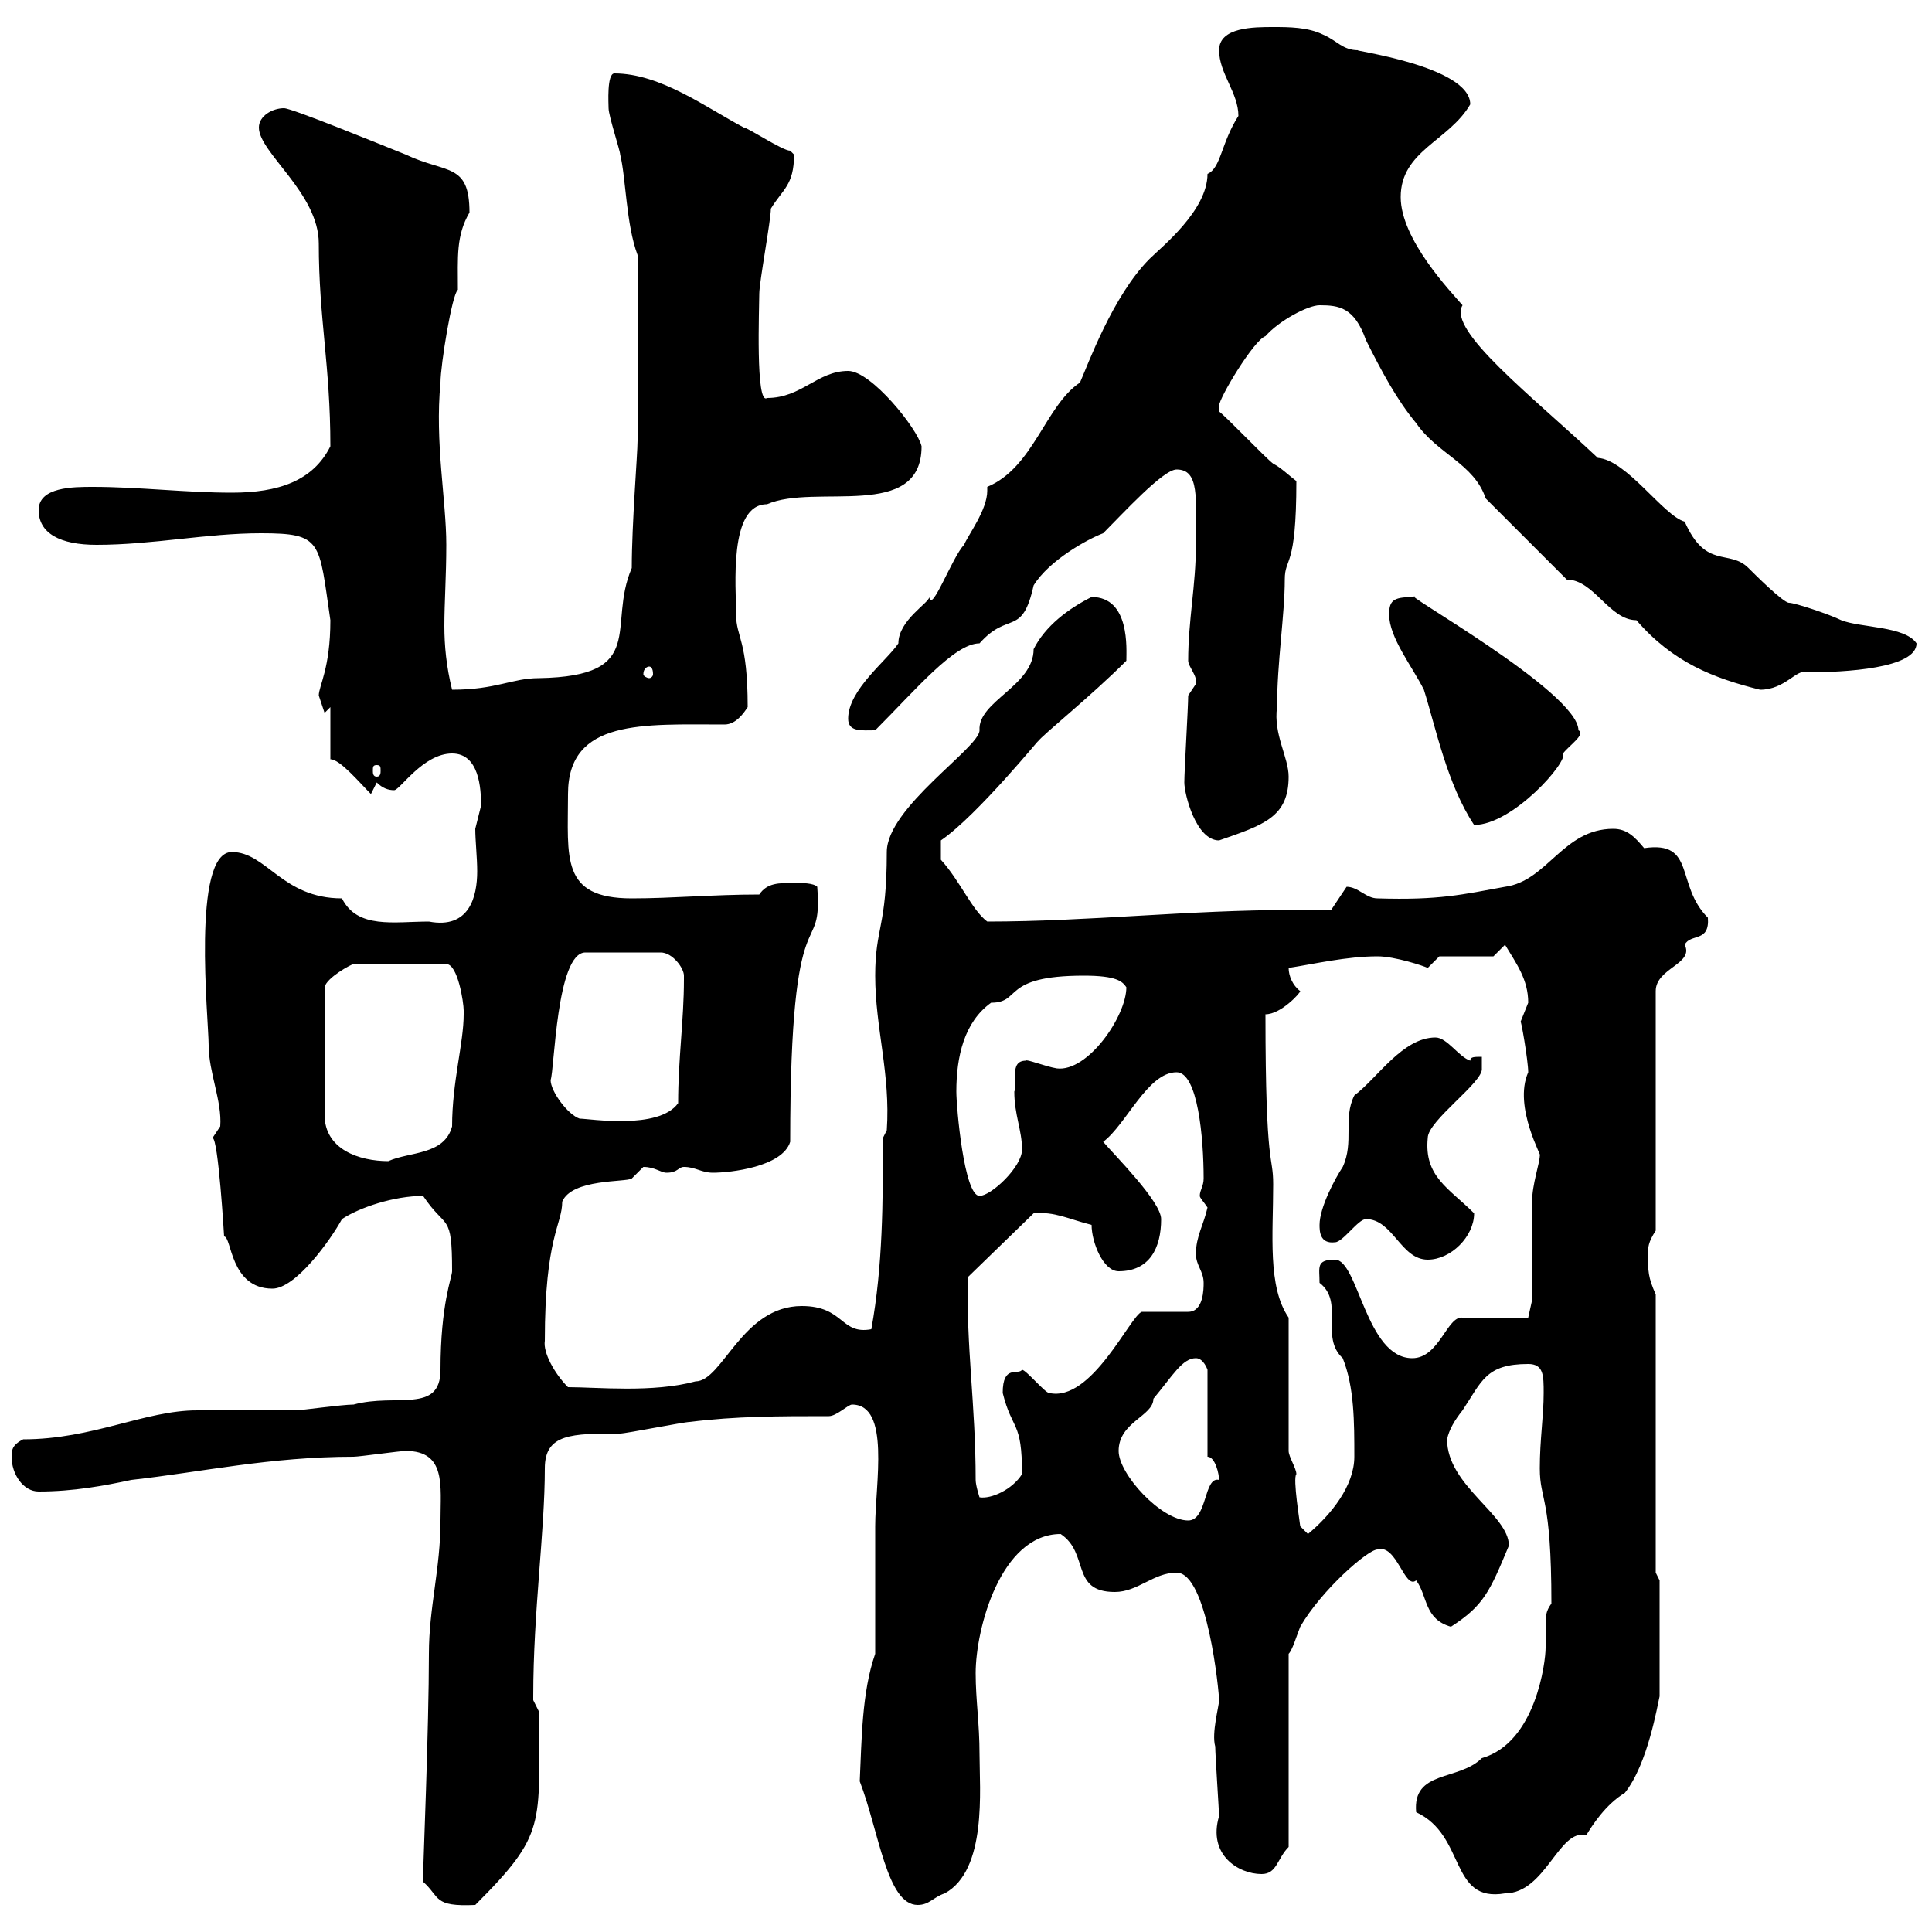 <svg xmlns="http://www.w3.org/2000/svg" xmlns:xlink="http://www.w3.org/1999/xlink" width="300" height="300"><path d="M65.70 291C65.70 291 65.70 292.20 65.70 292.20C68.40 294.60 67.20 296.10 73.80 295.80C84.90 284.70 83.70 283.50 83.70 265.80C83.70 265.80 82.80 264 82.80 264C82.80 263.40 82.80 263.40 82.80 263.40C82.80 250.20 84.60 237.90 84.60 228C84.60 222.60 88.80 222.60 96.30 222.60C97.20 222.60 106.20 220.80 107.10 220.80C114.30 219.90 120.90 219.90 128.70 219.90C129.90 219.90 131.70 218.10 132.30 218.10C138.30 218.10 135.90 230.40 135.90 237L135.90 256.80C133.80 262.80 133.80 270.30 133.50 276.60C136.50 284.40 137.70 295.80 142.50 295.80C144.30 295.80 144.90 294.60 146.70 294C153.30 290.40 152.10 277.80 152.10 272.40C152.10 267.60 151.50 264 151.50 259.80C151.50 252.90 155.40 238.20 164.70 238.20C169.20 241.20 166.20 247.20 173.10 247.20C176.70 247.20 179.10 244.20 182.70 244.20C187.50 244.20 189.30 262.80 189.30 264C189.30 264.90 188.10 269.10 188.70 271.20C188.70 272.40 189.30 281.40 189.30 282C187.50 288 192.30 291 195.90 291C198.30 291 198.30 288.60 200.10 286.80L200.10 256.80C200.70 256.20 201.30 254.10 201.90 252.60C205.20 246.90 212.40 240.60 213.90 240.60C216.90 239.70 218.10 246.90 219.90 245.40C221.70 247.80 221.10 251.40 225.30 252.60C230.40 249.30 231.30 247.20 234.30 240C234.30 235.20 224.70 230.70 224.70 223.50C225 222 225.90 220.50 227.10 219C230.10 214.50 230.70 211.80 237.30 211.80C239.70 211.80 239.70 213.60 239.70 216.30C239.70 219.90 239.10 223.50 239.10 228C239.10 233.10 240.90 232.20 240.90 249C240 250.20 240 251.10 240 252.30C240 253.20 240 254.70 240 255.90C240 258 238.50 270.60 230.10 273C226.50 276.60 219.30 274.80 219.90 281.40C227.70 285 225 295.50 233.70 294C240 294 242.10 283.80 246.30 285C247.20 283.50 249.30 280.20 252.30 278.40C255.90 273.90 257.40 264.60 257.70 263.40L257.70 245.40L257.10 244.20L257.10 201C255.90 198.30 255.90 197.40 255.90 194.70C255.90 193.80 255.90 192.90 257.10 191.10L257.10 153.90C257.10 150.30 263.10 149.70 261.60 146.70C262.50 144.90 265.50 146.40 265.20 142.50C260.10 137.40 263.40 130.50 255.30 131.70C253.80 129.90 252.60 128.70 250.50 128.70C242.70 128.70 240.30 136.80 233.70 137.70C227.10 138.90 223.50 139.80 213.90 139.50C212.10 139.50 210.90 137.70 209.10 137.70C209.10 137.70 206.70 141.30 206.70 141.30C204.30 141.30 202.50 141.30 200.70 141.30C184.50 141.30 168.90 143.10 153.30 143.10C150.90 141.30 149.10 136.80 146.10 133.50L146.10 130.50C151.80 126.60 162 114 161.10 115.20C162 114 169.20 108.30 174.90 102.60C174.90 100.80 175.50 92.70 169.50 92.70C165.90 94.50 162.30 97.20 160.50 100.80C160.50 106.50 151.80 108.90 152.10 113.40C152.10 116.10 137.70 125.40 137.70 132.30C137.70 144 135.90 144 135.90 151.50C135.90 159.60 138.30 166.80 137.70 175.50L137.10 176.70C137.10 186.60 137.10 196.50 135.30 206.40C130.50 207.30 131.10 202.80 124.50 202.80C115.20 202.80 112.20 214.50 108 214.50C101.40 216.30 92.70 215.40 88.20 215.40C86.10 213.30 84.30 210 84.60 208.20C84.60 192 87.30 190.20 87.30 186.60C88.80 183 97.20 183.60 98.10 183C98.10 183 99.90 181.20 99.90 181.20C101.70 181.20 102.60 182.10 103.50 182.10C105.30 182.10 105.30 181.20 106.20 181.20C108 181.20 108.90 182.10 110.70 182.10C113.40 182.10 121.50 181.20 122.70 177.30C122.70 137.10 127.80 149.70 126.90 137.70C126.30 137.10 124.50 137.10 123.30 137.10C120.90 137.10 119.10 137.10 117.90 138.90C110.70 138.90 104.40 139.50 98.10 139.50C87 139.50 88.20 133.20 88.20 123.30C88.20 111.60 99.90 112.50 112.50 112.50C114.30 112.50 115.50 110.70 116.10 109.80C116.10 99.30 114.30 99 114.30 95.40C114.30 91.20 113.10 78.30 119.10 78.30C126.60 75 143.10 81 143.10 69.30C142.50 66.60 135.30 57.60 131.70 57.60C126.90 57.60 124.50 61.80 119.10 61.80C117.30 63 117.90 47.70 117.90 45.60C117.90 43.80 119.70 34.20 119.70 32.40C121.50 29.40 123.30 28.80 123.30 24C123.30 24 122.70 23.40 122.70 23.40C121.50 23.40 116.10 19.80 115.50 19.80C109.80 16.80 102.60 11.40 95.40 11.40C94.20 11.40 94.50 16.20 94.50 16.80C94.50 18 96.30 23.40 96.30 24C97.20 27.60 97.20 34.80 99 39.60L99 68.40C99 70.50 98.10 81.30 98.10 88.20C94.20 97.20 100.80 105 83.70 105.30C79.50 105.30 77.10 107.10 70.20 107.10C69.30 103.50 69 100.20 69 97.20C69 93.60 69.30 89.40 69.30 84.60C69.30 77.70 67.50 68.70 68.40 59.40C68.40 56.70 70.20 45.60 71.10 45C71.10 39.90 70.80 36.60 72.90 33C72.90 25.20 69.30 27 63 24C58.50 22.20 45.30 16.80 44.10 16.80C42.30 16.80 40.20 18 40.20 19.80C40.20 23.70 49.50 30 49.50 37.80C49.50 49.50 51.30 56.70 51.30 69.30C48.60 74.70 43.20 76.50 36 76.50C28.80 76.50 21.60 75.60 14.40 75.60C11.40 75.60 6 75.60 6 79.20C6 82.80 9.30 84.60 15 84.60C23.70 84.60 32.10 82.80 40.50 82.80C50.10 82.80 49.50 84 51.30 96.30C51.30 103.80 49.50 106.50 49.50 108C49.50 108 50.40 110.70 50.40 110.70C50.40 110.70 51.30 109.80 51.30 109.80L51.30 117.90C52.80 117.90 55.80 121.50 57.60 123.30L58.50 121.50C59.40 122.40 60.30 122.70 61.20 122.70C62.10 122.70 65.70 117 70.20 117C74.40 117 74.70 122.40 74.70 125.10C74.70 125.10 73.80 128.70 73.80 128.70C73.80 130.50 74.10 133.20 74.10 135.30C74.10 139.20 72.90 144.30 66.60 143.10C61.20 143.10 55.50 144.30 53.10 139.50C43.80 139.50 41.40 132.30 36 132.30C29.70 132.30 32.40 158.40 32.40 162.30C32.40 166.50 34.50 171 34.20 174.90C34.20 174.90 33 176.70 33 176.70C33.90 176.70 34.80 192 34.80 192C36 192 35.70 200.10 42.30 200.10C45.90 200.10 51.30 192.60 53.10 189.30C55.80 187.50 61.20 185.70 65.70 185.70C69.30 191.10 70.20 188.10 70.20 197.40C70.20 198.30 68.40 202.50 68.40 212.70C68.40 219.60 61.50 216.30 54.90 218.10C53.10 218.10 46.80 219 45.90 219C44.10 219 32.40 219 30.60 219C22.50 219 14.40 223.50 3.60 223.50C1.80 224.40 1.80 225.30 1.80 226.20C1.80 228.90 3.60 231.60 6 231.60C11.40 231.60 16.20 230.70 20.40 229.80C31.20 228.60 42 226.20 54.90 226.20C55.80 226.20 62.10 225.30 63 225.30C69.30 225.30 68.40 230.70 68.40 236.10C68.40 243.60 66.60 249.60 66.60 256.80C66.60 268.20 65.70 290.10 65.70 291ZM200.10 225.30L200.10 204.60C196.80 199.80 197.70 191.70 197.70 183.90C197.70 179.10 196.50 182.10 196.50 157.50C198.90 157.50 201.90 154.20 201.90 153.90C200.70 153 200.10 151.50 200.10 150.30C204 149.70 209.10 148.50 213.90 148.50C216.60 148.50 221.10 150 221.70 150.30C221.70 150.30 223.50 148.50 223.50 148.50L231.90 148.50L233.70 146.70C235.50 149.70 237.30 152.10 237.30 155.70C237.30 155.70 236.10 158.70 236.10 158.70C236.10 157.80 237.30 164.70 237.30 166.50C234.90 171.90 239.70 180 239.10 179.40C239.10 180.60 237.90 183.90 237.90 186.60C237.90 189.30 237.90 199.20 237.90 201.90L237.30 204.60L227.10 204.60C224.70 204.30 223.50 210.90 219.30 210.90C212.10 210.90 210.90 195.60 207.30 195.60C204.30 195.60 204.90 196.80 204.90 199.20C208.80 202.20 204.90 207.60 208.50 210.90C210.30 215.40 210.30 220.80 210.30 226.20C210.30 230.70 206.70 235.20 203.10 238.20L201.90 237C201.90 236.70 200.70 229.50 201.30 228.90C201.30 228 200.10 226.20 200.10 225.30ZM173.70 225.30C173.70 220.80 179.10 219.90 179.10 217.20C182.10 213.60 183.60 210.90 185.70 210.90C186.90 210.90 187.50 212.70 187.50 212.70L187.50 226.20C188.70 226.20 189.30 228.90 189.30 229.80C186.90 229.20 187.50 236.10 184.50 236.10C180.30 236.10 173.70 228.90 173.70 225.30ZM151.50 229.80C151.50 218.10 150 209.10 150.30 198.30L160.50 188.40C163.80 188.10 165.90 189.30 169.50 190.20C169.50 192.90 171.30 197.40 173.70 197.40C178.50 197.40 180.30 193.80 180.30 189.30C180.30 186.60 173.10 179.40 171.30 177.30C174.90 174.60 178.20 166.50 182.70 166.50C186 166.50 186.90 176.70 186.90 183C186.90 184.20 186.30 184.80 186.30 185.70C186.30 186 186.90 186.60 187.50 187.50C186.90 190.20 185.70 192 185.70 194.70C185.70 196.50 186.90 197.40 186.90 199.20C186.90 200.10 186.90 203.70 184.50 203.70L177.30 203.70C175.50 204.30 169.50 217.80 162.90 216.30C162.30 216.30 159.30 212.70 158.70 212.70C158.10 213.60 155.70 211.80 155.70 216.30C157.20 222.30 158.70 220.50 158.70 228.90C157.20 231.30 153.90 232.80 152.10 232.50C152.10 232.50 151.50 230.70 151.50 229.80ZM212.10 189.30C216.30 189.30 217.50 195.60 221.70 195.60C225.30 195.60 228.90 192 228.90 188.40C225 184.50 221.10 182.70 221.70 176.70C221.70 174 230.40 168 230.10 165.90L230.10 164.10C228.90 164.10 228.30 164.10 228.30 164.70C226.50 164.10 224.70 161.10 222.90 161.10C217.80 161.10 213.90 167.40 210.30 170.10C208.50 173.70 210.30 177.30 208.50 181.20C207.30 183 204.90 187.50 204.90 190.20C204.90 191.10 204.90 193.20 207.30 192.90C208.50 192.90 210.90 189.30 212.10 189.30ZM148.50 169.50C148.50 164.10 149.70 158.70 153.90 155.70C158.70 155.70 155.40 151.50 168.30 151.50C173.40 151.50 174.30 152.40 174.90 153.30C174.90 157.80 168.90 166.50 164.10 165.90C162.30 165.60 159.30 164.40 159.30 164.70C156.60 164.70 158.10 168.30 157.50 169.50C157.50 173.10 158.70 175.50 158.70 178.50C158.70 181.20 153.90 185.70 152.10 185.70C149.70 185.70 148.50 171.90 148.50 169.50ZM72 156.90C72 156.90 72 157.50 72 157.50C72 162 70.20 168 70.20 174.90C69 179.40 63.60 178.80 60.30 180.30C55.80 180.30 50.40 178.50 50.40 173.10L50.40 153.30C50.70 151.80 54.60 149.70 54.90 149.70L69.30 149.70C71.10 149.70 72 155.70 72 156.90ZM85.50 167.70C86.10 166.20 86.40 147.90 90.90 147.90L102.60 147.90C104.40 147.90 106.20 150.30 106.20 151.50C106.20 152.10 106.20 152.10 106.20 152.10C106.20 158.40 105.30 164.40 105.30 171.30C102.30 175.50 91.50 173.70 90 173.70C88.20 173.10 85.50 169.50 85.50 167.70ZM183.90 121.50C183.90 123.30 185.70 130.50 189.30 130.50C196.20 128.10 200.10 126.90 200.10 120.60C200.10 117.60 197.70 114 198.30 109.80C198.30 102.90 199.50 95.40 199.50 90C199.50 86.40 201.30 88.50 201.30 74.70C200.10 73.80 198.90 72.60 197.70 72C196.50 71.10 190.50 64.80 189.30 63.90C189.30 63.90 189.30 63 189.30 63C189.30 61.80 194.70 52.80 196.50 52.20C198.60 49.80 203.10 47.40 204.90 47.40C207.90 47.40 210.30 47.70 212.10 52.80C214.50 57.60 216.90 62.10 219.90 65.70C223.20 70.50 228.90 72 230.70 77.40L243.30 90C247.50 90 249.90 96.30 254.10 96.30C259.80 102.90 266.10 105.30 273.30 107.10C277.20 107.10 279 103.80 280.50 104.40C286.50 104.40 297.60 103.80 297.60 99.90C295.80 97.20 288.90 97.50 285.90 96.30C284.10 95.40 278.70 93.60 277.80 93.60C276.90 93.60 272.40 89.10 271.50 88.20C268.50 85.20 264.90 88.50 261.60 81C258.30 80.10 252.60 71.40 248.10 71.10C237.90 61.50 224.70 51.30 227.10 47.40C225.30 45.30 217.50 37.20 217.50 30.60C217.50 23.40 225 21.90 228.30 16.20C228.30 10.20 209.40 7.80 210.90 7.80C208.50 7.80 207.60 6.30 205.50 5.40C203.10 4.20 200.10 4.20 197.70 4.20C194.70 4.20 189.30 4.20 189.30 7.80C189.30 11.40 192.30 14.40 192.30 18C189.60 22.20 189.60 26.10 187.50 27C187.50 32.70 180.30 38.40 178.50 40.20C172.80 45.90 168.90 56.70 167.70 59.40C162.30 63 160.50 72.60 153.30 75.60C153.30 75.90 153.30 76.20 153.30 76.20C153.30 79.20 150.30 83.10 149.70 84.60C147.90 86.40 144.60 95.40 144.30 92.70C144.30 93.60 139.50 96.30 139.50 99.90C137.70 102.60 131.70 107.10 131.70 111.60C131.70 113.70 133.80 113.40 135.90 113.40C142.20 107.10 148.20 99.90 152.10 99.90C156.60 94.80 158.70 99 160.50 90.90C162.90 87 168.90 83.70 171.30 82.80C174.30 79.80 180.60 72.90 182.70 72.90C186.30 72.90 185.70 77.40 185.70 84.60C185.70 90.90 184.50 96.30 184.50 102.60C184.50 103.50 186 105 185.70 106.20C185.70 106.20 184.50 108 184.50 108C184.50 109.80 183.90 119.70 183.90 121.50ZM215.70 95.40C215.70 99 219.30 103.50 221.10 107.10C222.90 112.80 224.70 121.80 228.90 128.10C234.90 128.10 243.60 118.20 242.70 117C243.60 115.80 246.30 114 245.10 113.40C245.10 107.40 216 91.20 219.90 92.70C216.60 92.70 215.70 93 215.70 95.40ZM58.50 118.80C59.10 118.80 59.10 119.10 59.10 119.70C59.10 120 59.10 120.60 58.50 120.60C57.90 120.60 57.90 120 57.90 119.70C57.90 119.10 57.90 118.80 58.50 118.80ZM100.80 103.50C101.10 103.50 101.40 103.80 101.40 104.70C101.40 105 101.10 105.30 100.80 105.30C100.50 105.30 99.90 105 99.90 104.70C99.90 103.80 100.50 103.50 100.80 103.50Z"/></svg>